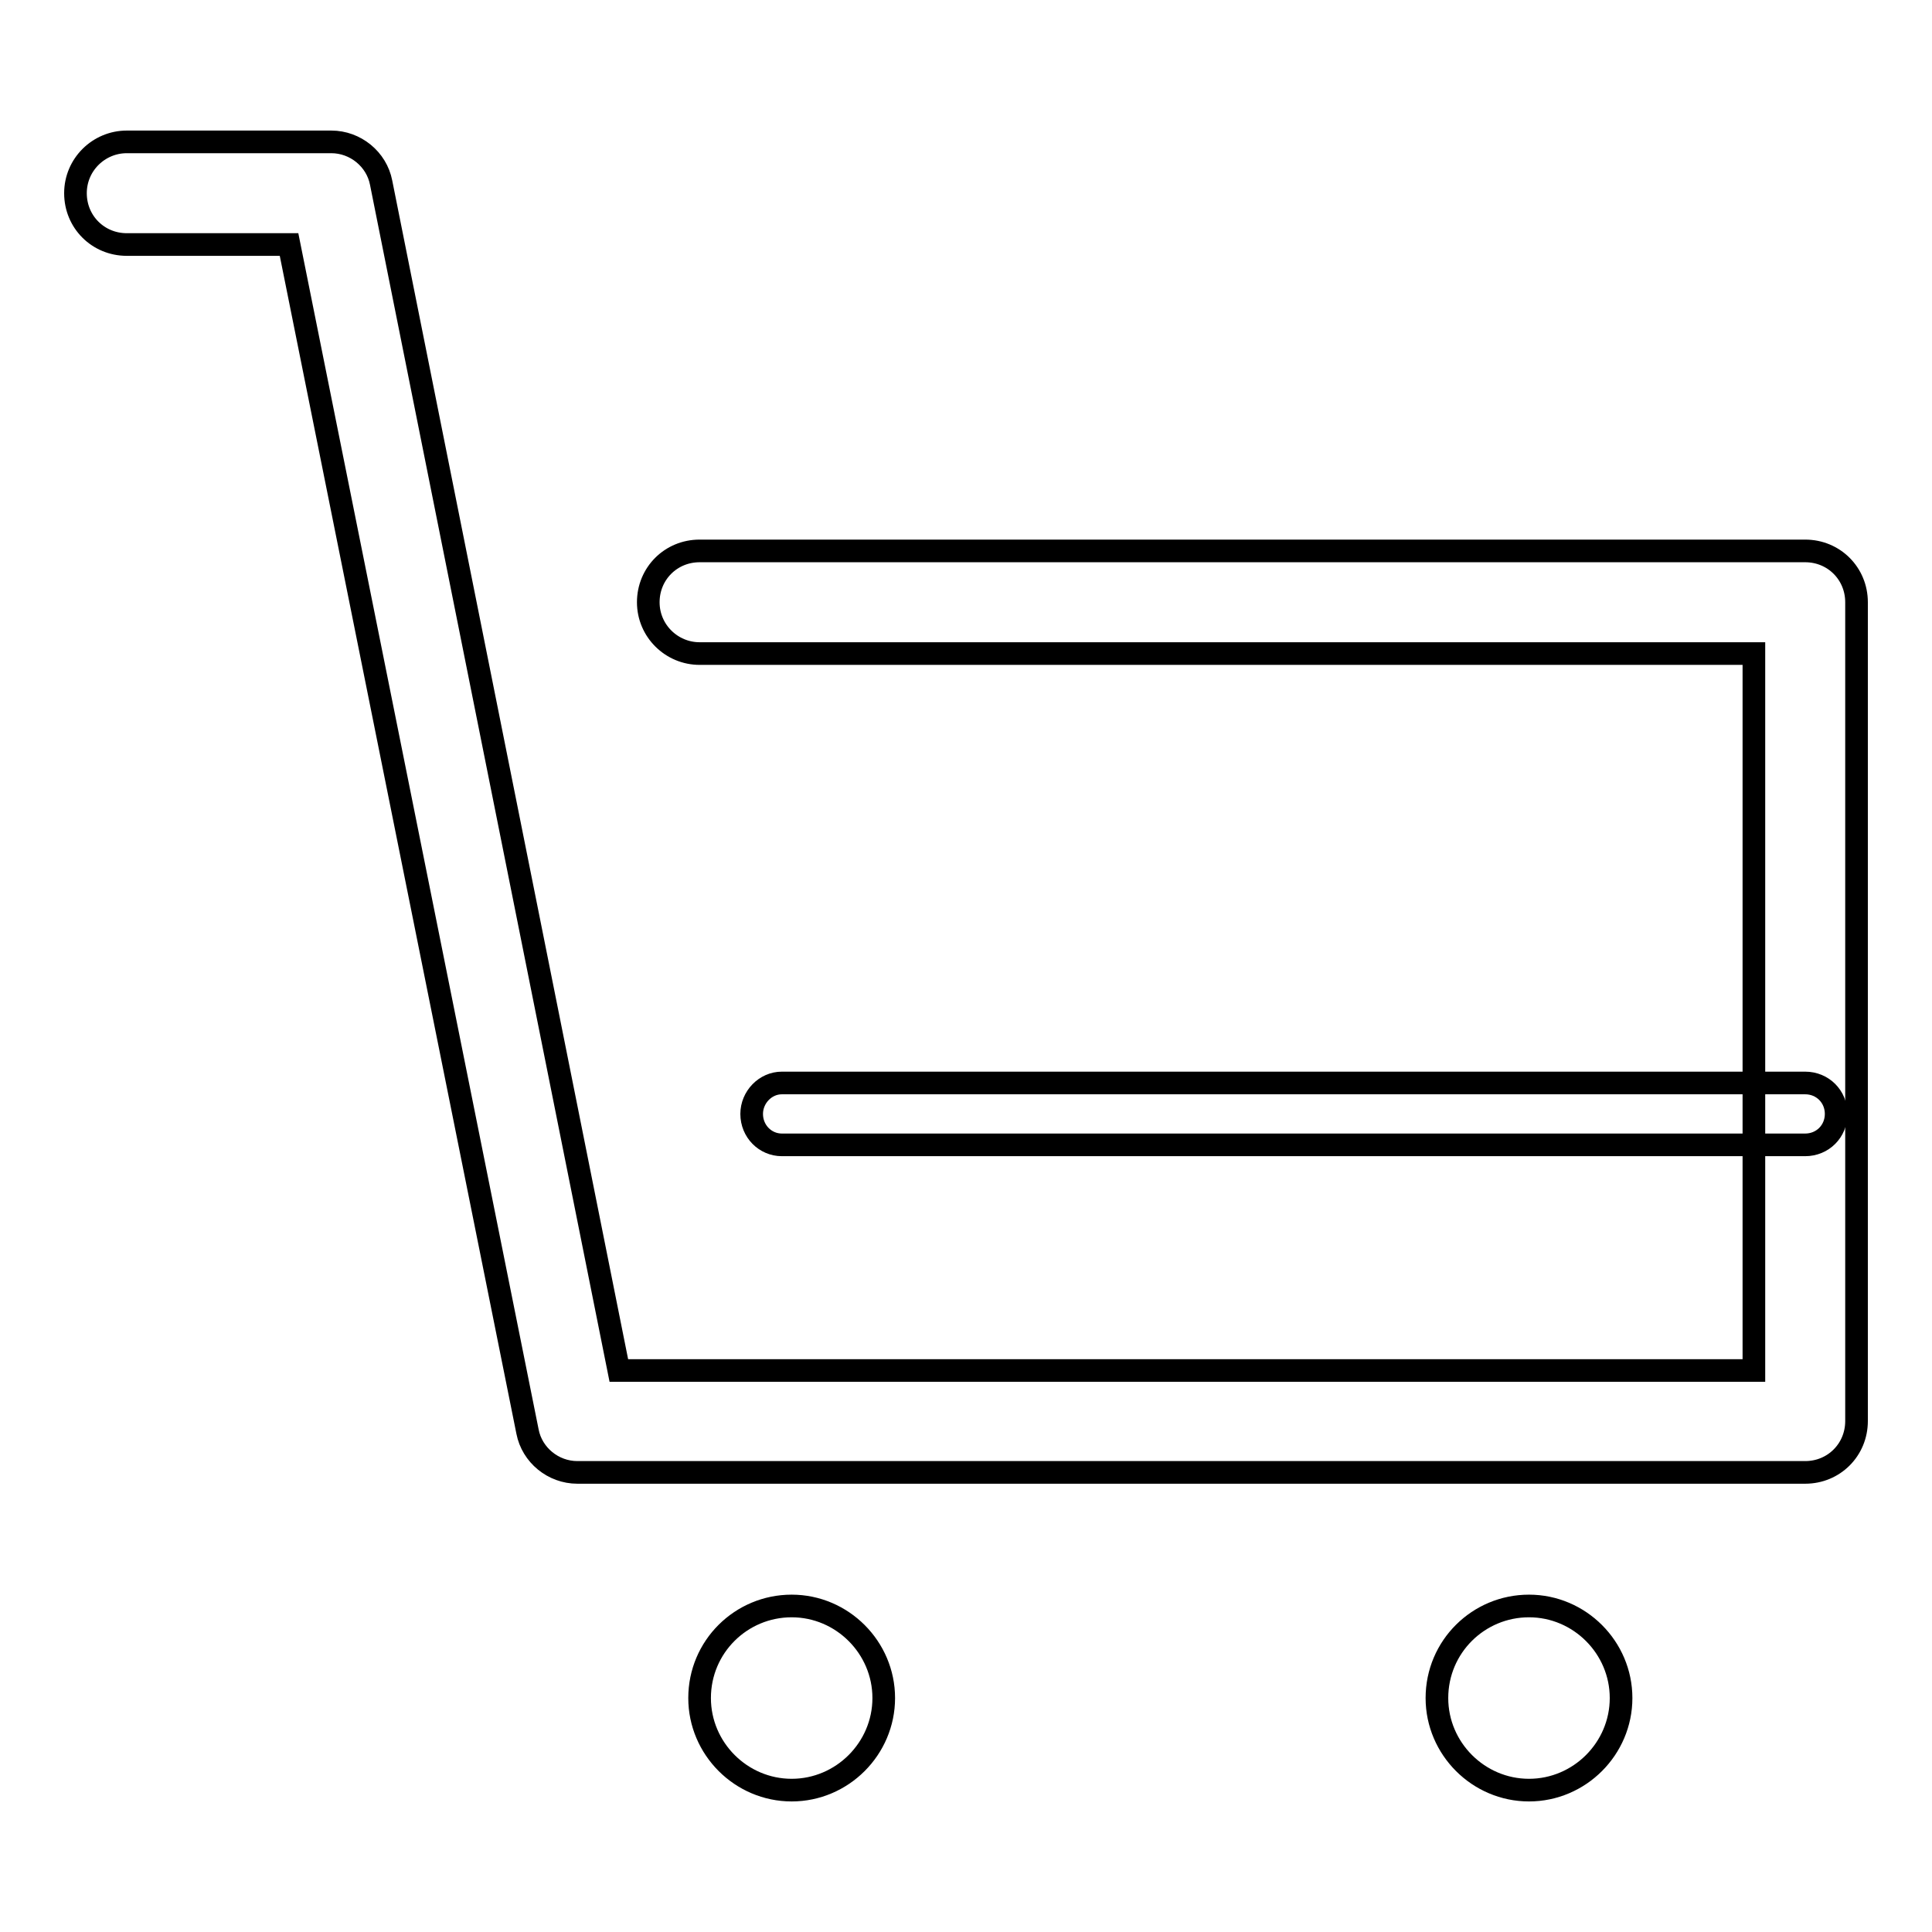 <?xml version="1.0" encoding="utf-8"?>
<!-- Svg Vector Icons : http://www.onlinewebfonts.com/icon -->
<!DOCTYPE svg PUBLIC "-//W3C//DTD SVG 1.1//EN" "http://www.w3.org/Graphics/SVG/1.1/DTD/svg11.dtd">
<svg version="1.1" xmlns="http://www.w3.org/2000/svg" xmlns:xlink="http://www.w3.org/1999/xlink" x="0px" y="0px" viewBox="0 0 256 256" enable-background="new 0 0 256 256" xml:space="preserve">
<g><g><path stroke-width="3" fill-opacity="0" stroke="#000000"  d="M239.2,195.1H76.5c-3.2,0-6-2.3-6.6-5.4L38.3,32.4H16.8c-3.8,0-6.8-3-6.8-6.8c0-3.8,3.1-6.8,6.8-6.8h27.1c3.2,0,6,2.3,6.6,5.4L82,181.6h150.4V86.6H92.7c-3.7,0-6.8-3-6.8-6.8c0-3.8,3-6.8,6.8-6.8h146.5c3.8,0,6.8,3,6.8,6.8v108.5C246,192.1,243,195.1,239.2,195.1z"/><path stroke-width="3" fill-opacity="0" stroke="#000000"  d="M92.7,225c0,6.7,5.5,12.2,12.2,12.2s12.2-5.5,12.2-12.2c0-6.7-5.5-12.2-12.2-12.2S92.7,218.2,92.7,225z"/><path stroke-width="3" fill-opacity="0" stroke="#000000"  d="M190.4,225c0,6.7,5.5,12.2,12.2,12.2s12.2-5.5,12.2-12.2l0,0c0-6.7-5.5-12.2-12.2-12.2S190.4,218.2,190.4,225z"/><path stroke-width="3" fill-opacity="0" stroke="#000000"  d="M239.2,151.7H103.6c-2.2,0-4-1.8-4-4.1c0-2.2,1.8-4.1,4-4.1h135.6c2.3,0,4.1,1.8,4.1,4.1C243.3,149.9,241.5,151.7,239.2,151.7z"/></g></g>
</svg>